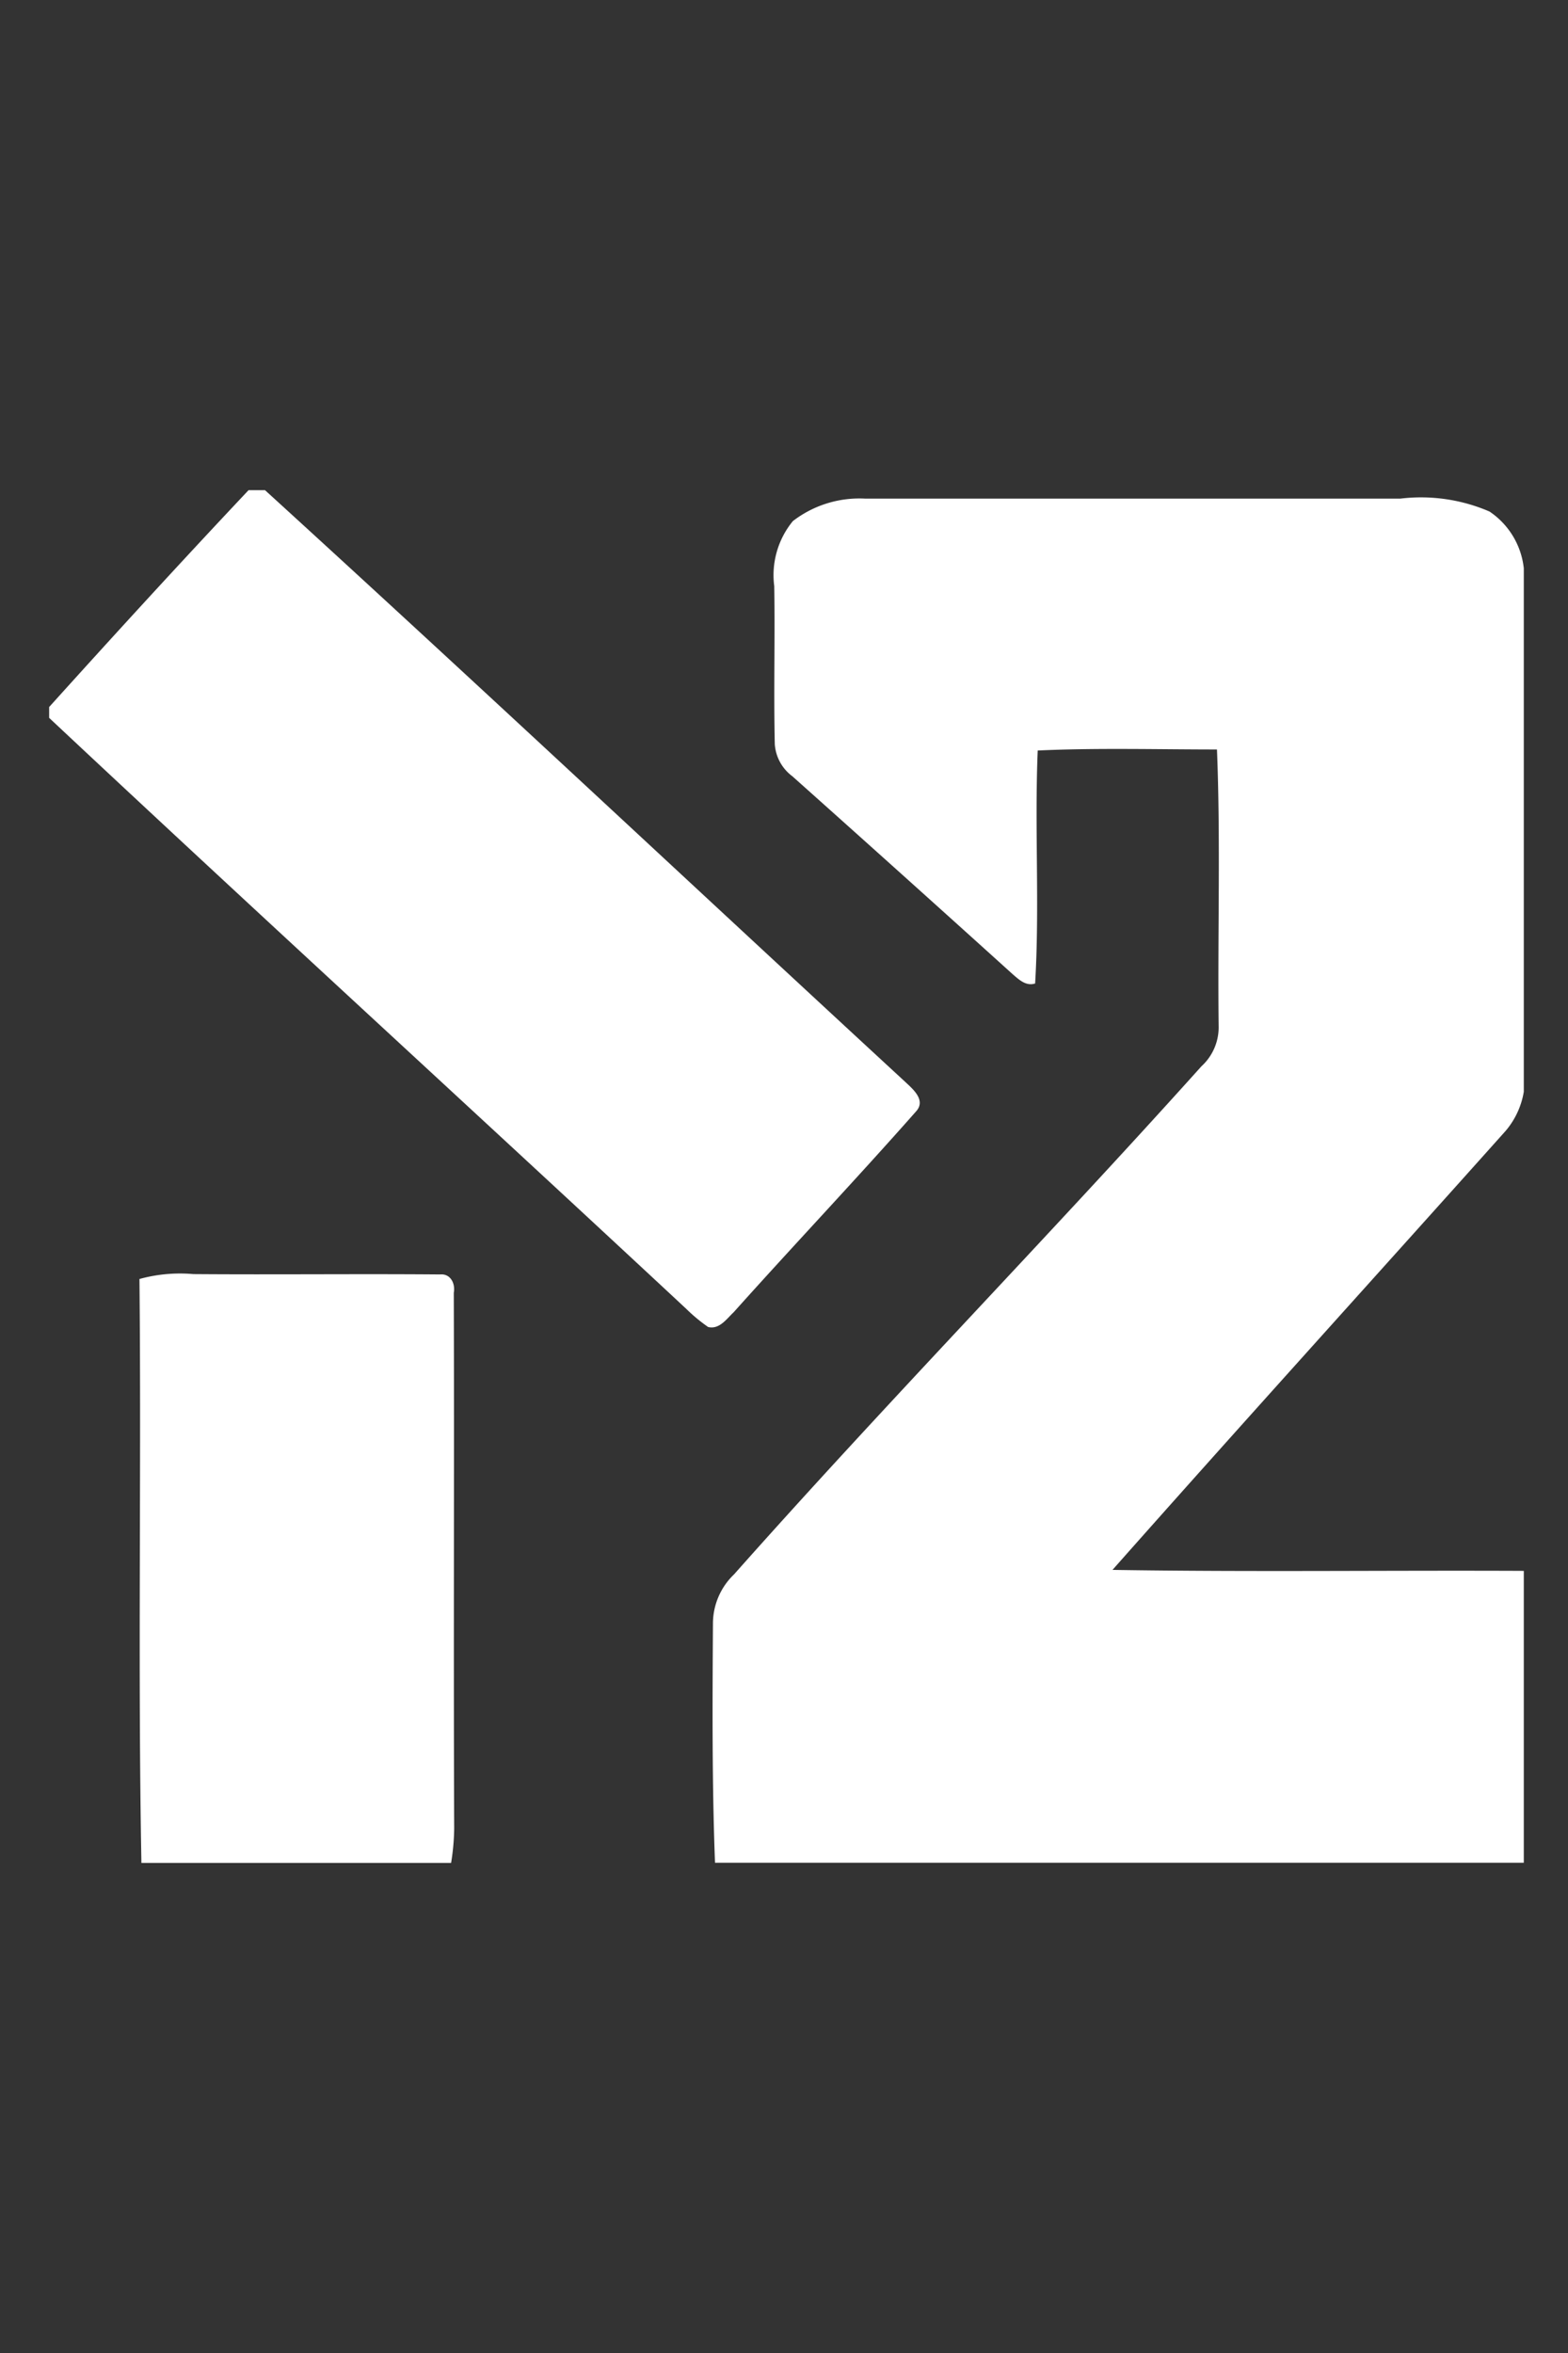 <svg xmlns="http://www.w3.org/2000/svg" viewBox="3617 16375 32 48">
  <rect x="3617" y="16375" width="32" height="48" fill="#333333" stroke="none"/>
  <defs>
    <style>
      .cls-1 {
        fill: none;
      }

      .cls-2 {
        fill: #fff;
      }
    </style>
  </defs>
  <g id="Group_8195" data-name="Group 8195" transform="translate(2633 15644)">
    <rect id="Rectangle_8374" data-name="Rectangle 8374" class="cls-1" width="32" height="48" transform="translate(984 731)"/>
    <g id="_x23_ffcc2aff_1_" transform="translate(553.936 668.999)">
      <path id="Path_3444" data-name="Path 3444" class="cls-2" d="M435.137,72h.335c4.382,3.994,8.708,8.051,13.066,12.071.155.146.428.372.223.6-1.221,1.383-2.493,2.724-3.725,4.1-.144.134-.29.356-.521.3a3.453,3.453,0,0,1-.448-.372c-4.325-4.028-8.69-8.014-13-12.054v-.221C432.411,74.934,433.764,73.456,435.137,72Z"/>
      <path id="Path_3445" data-name="Path 3445" class="cls-2" d="M446.245,72.631a2.224,2.224,0,0,1,1.48-.458q5.458,0,10.914,0a3.53,3.53,0,0,1,1.823.263,1.6,1.6,0,0,1,.7,1.159V84.272a1.649,1.649,0,0,1-.372.8c-2.671,2.986-5.365,5.954-8.022,8.954,2.8.045,5.6.007,8.394.02V100H444.656c-.062-1.63-.052-3.261-.042-4.89a1.39,1.39,0,0,1,.431-.993c3.118-3.513,6.4-6.871,9.538-10.364a1.076,1.076,0,0,0,.351-.825c-.022-1.879.041-3.76-.034-5.638-1.219,0-2.44-.035-3.658.021-.066,1.583.041,3.171-.053,4.753-.19.059-.33-.08-.462-.193q-2.239-2.024-4.493-4.035a.892.892,0,0,1-.358-.654c-.024-1.074.006-2.149-.011-3.223A1.737,1.737,0,0,1,446.245,72.631Z"/>
      <path id="Path_3446" data-name="Path 3446" class="cls-2" d="M432.91,88.092a3.11,3.11,0,0,1,1.1-.1c1.679.013,3.356-.007,5.034.007.214-.021.316.186.281.374.011,3.643-.007,7.287.008,10.931a4.659,4.659,0,0,1-.063.7h-6.32C432.876,96.031,432.95,92.061,432.91,88.092Z"/>
    </g>
  </g>
</svg>
